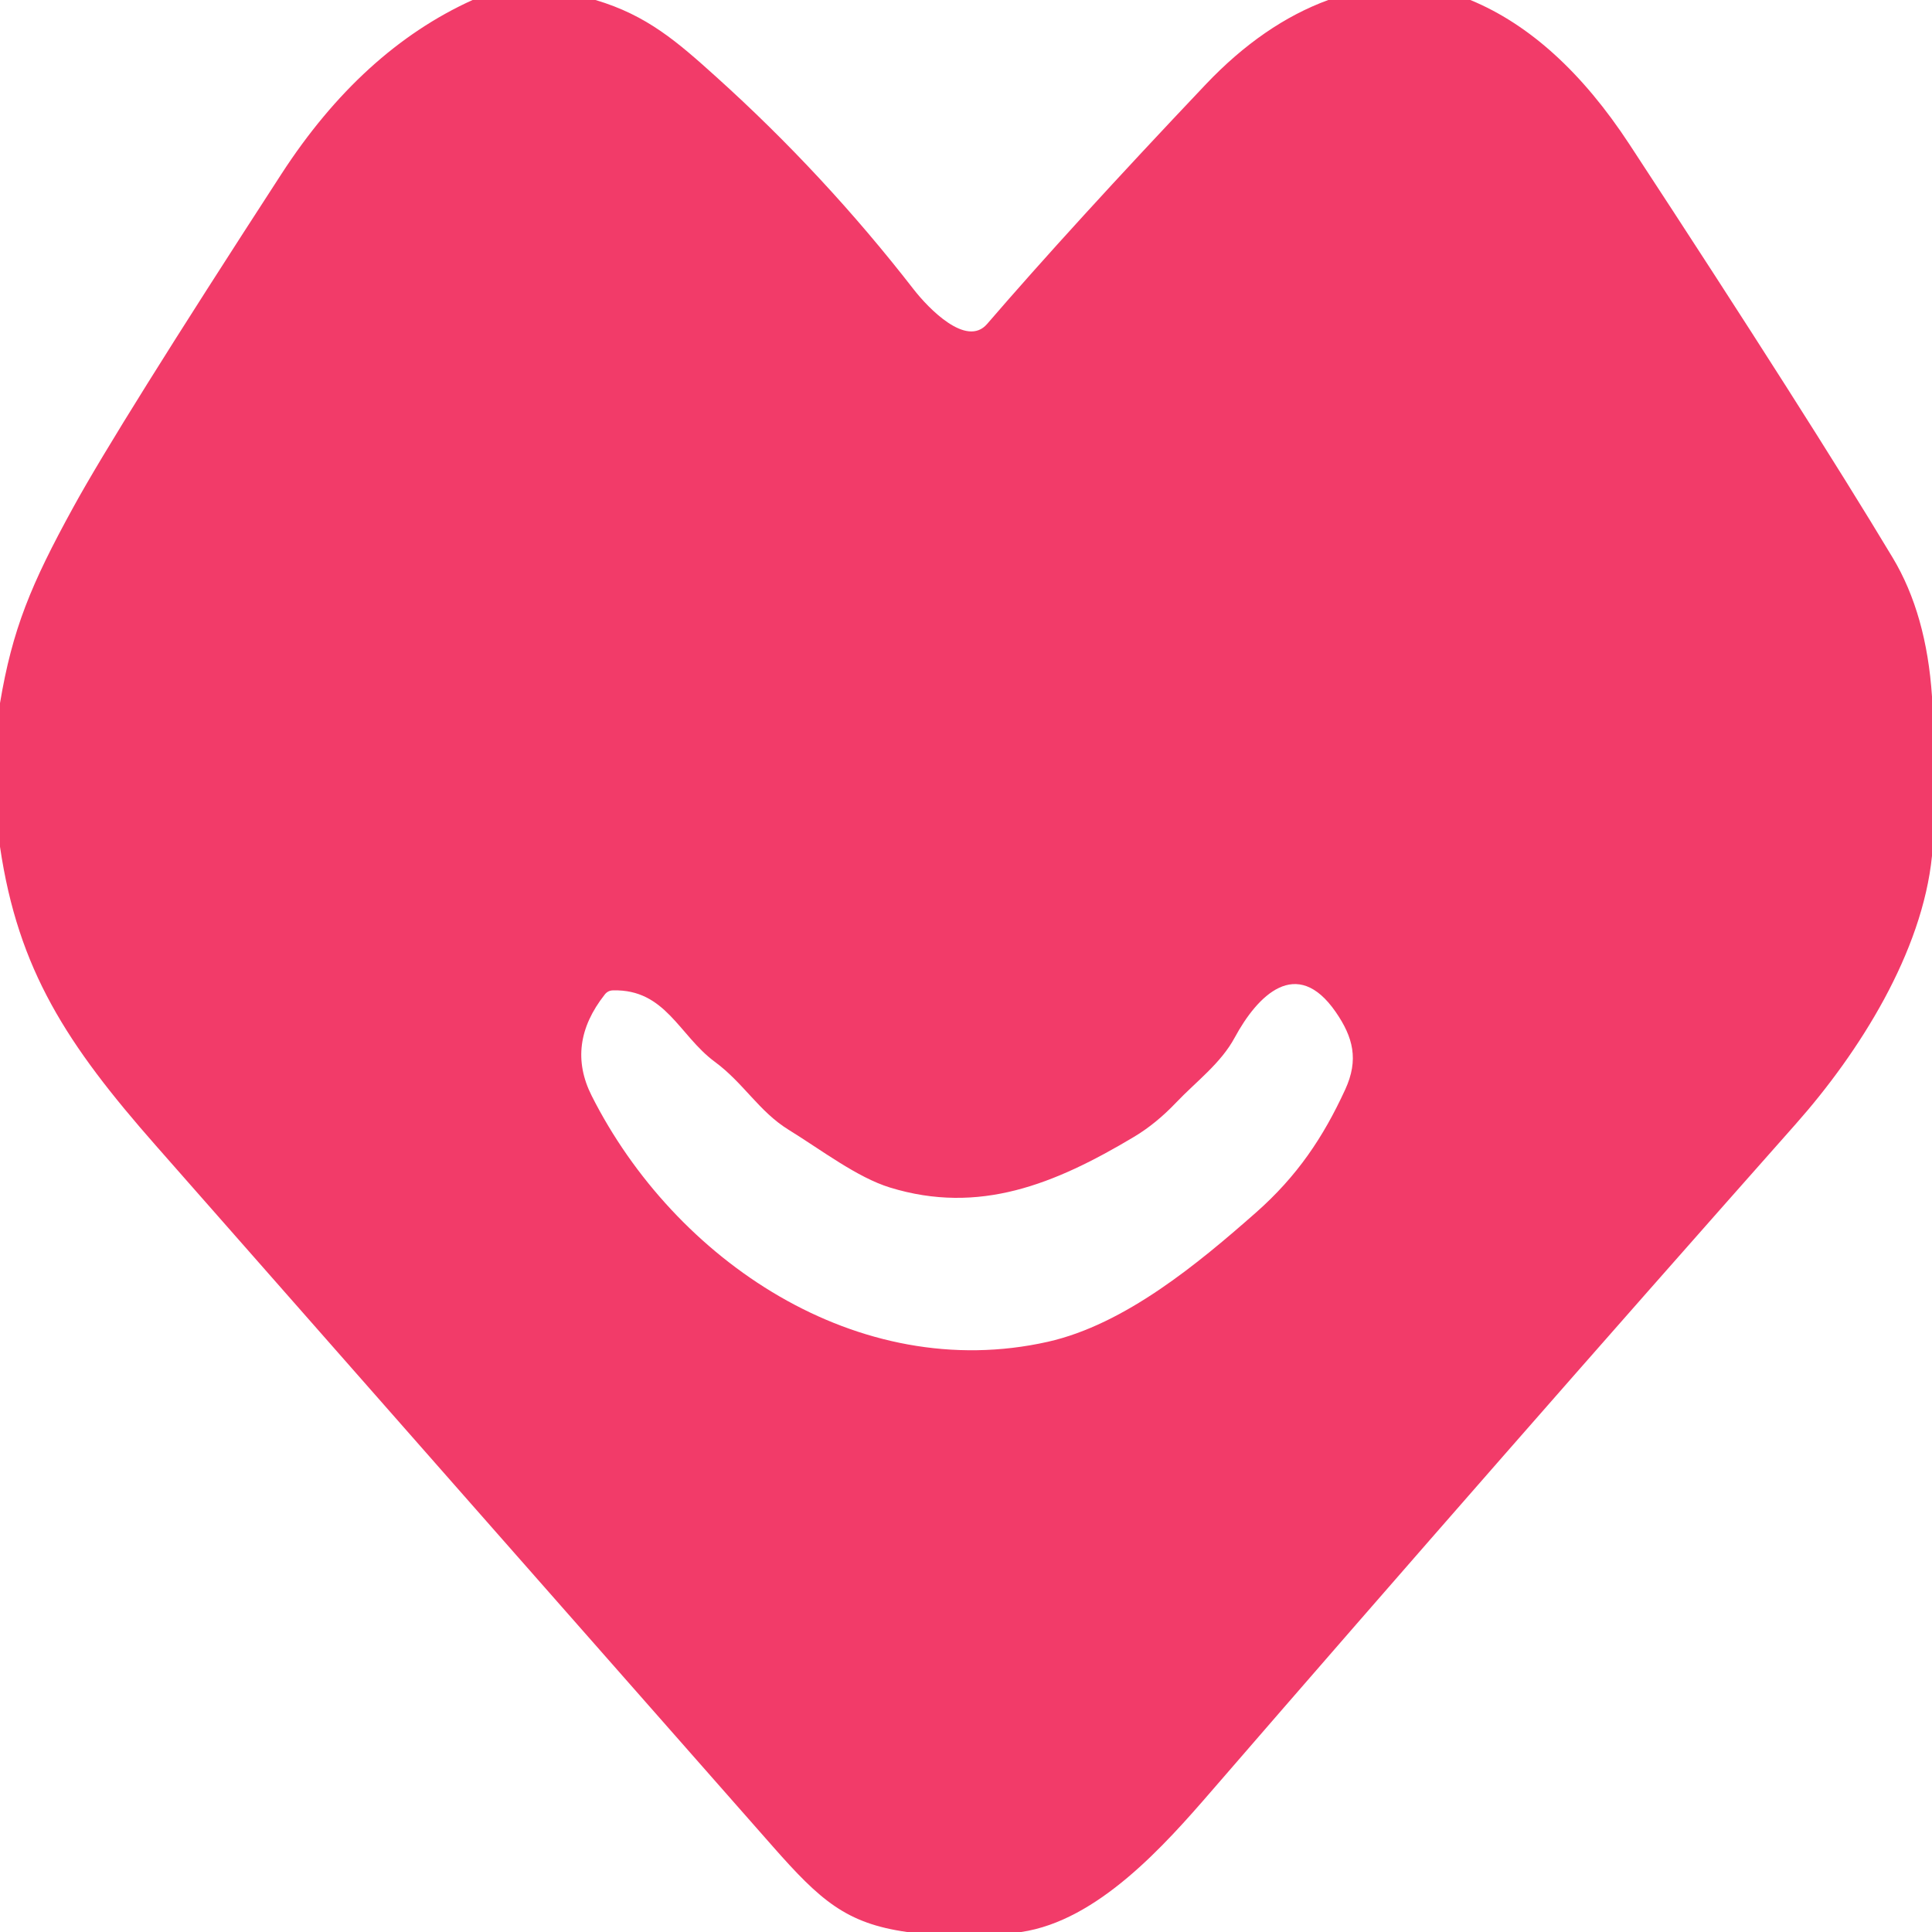 <?xml version="1.0" encoding="UTF-8" standalone="no"?>
<!DOCTYPE svg PUBLIC "-//W3C//DTD SVG 1.1//EN" "http://www.w3.org/Graphics/SVG/1.1/DTD/svg11.dtd">
<svg xmlns="http://www.w3.org/2000/svg" version="1.1" viewBox="0.00 0.00 180.00 180.00">
<path fill="#f23b69" d="
  M 44.03 0.00
  L 55.48 0.00
  C 60.30 1.43 63.12 3.91 66.77 7.20
  Q 76.81 16.25 85.10 26.93
  C 86.51 28.75 90.05 32.40 91.96 30.19
  Q 99.84 21.05 112.35 7.85
  Q 117.70 2.22 123.75 0.00
  L 136.99 0.00
  Q 145.23 3.40 151.82 13.46
  Q 168.59 39.06 176.35 51.98
  Q 179.49 57.22 180.00 64.89
  L 180.00 79.74
  C 179.10 88.72 173.24 98.03 167.30 104.73
  Q 139.91 135.64 112.87 166.87
  C 108.51 171.91 102.28 178.95 95.14 180.00
  L 84.51 180.00
  C 78.83 179.20 76.43 177.06 71.99 172.02
  Q 43.24 139.38 14.51 106.72
  C 6.24 97.32 1.69 90.37 0.00 78.89
  L 0.00 65.51
  C 1.15 58.64 2.87 54.46 6.84 47.24
  Q 10.96 39.72 26.22 16.21
  Q 33.70 4.68 44.03 0.00
  Z
  M 105.65 105.92
  C 98.25 110.34 91.22 113.19 82.92 110.64
  C 79.85 109.70 76.48 107.11 73.46 105.25
  C 70.72 103.56 69.28 100.90 66.59 98.92
  C 63.27 96.47 62.01 92.15 57.12 92.27
  Q 56.64 92.28 56.35 92.65
  Q 52.70 97.27 55.12 102.08
  C 62.85 117.42 79.93 128.99 97.63 125.01
  C 104.82 123.39 111.65 117.70 117.05 112.94
  C 120.85 109.58 123.28 105.97 125.33 101.51
  C 126.61 98.73 126.07 96.64 124.45 94.29
  C 120.81 89.02 117.16 92.74 115.04 96.66
  C 113.73 99.09 111.45 100.75 109.57 102.73
  Q 107.68 104.71 105.65 105.92
  Z"
/>
</svg>
